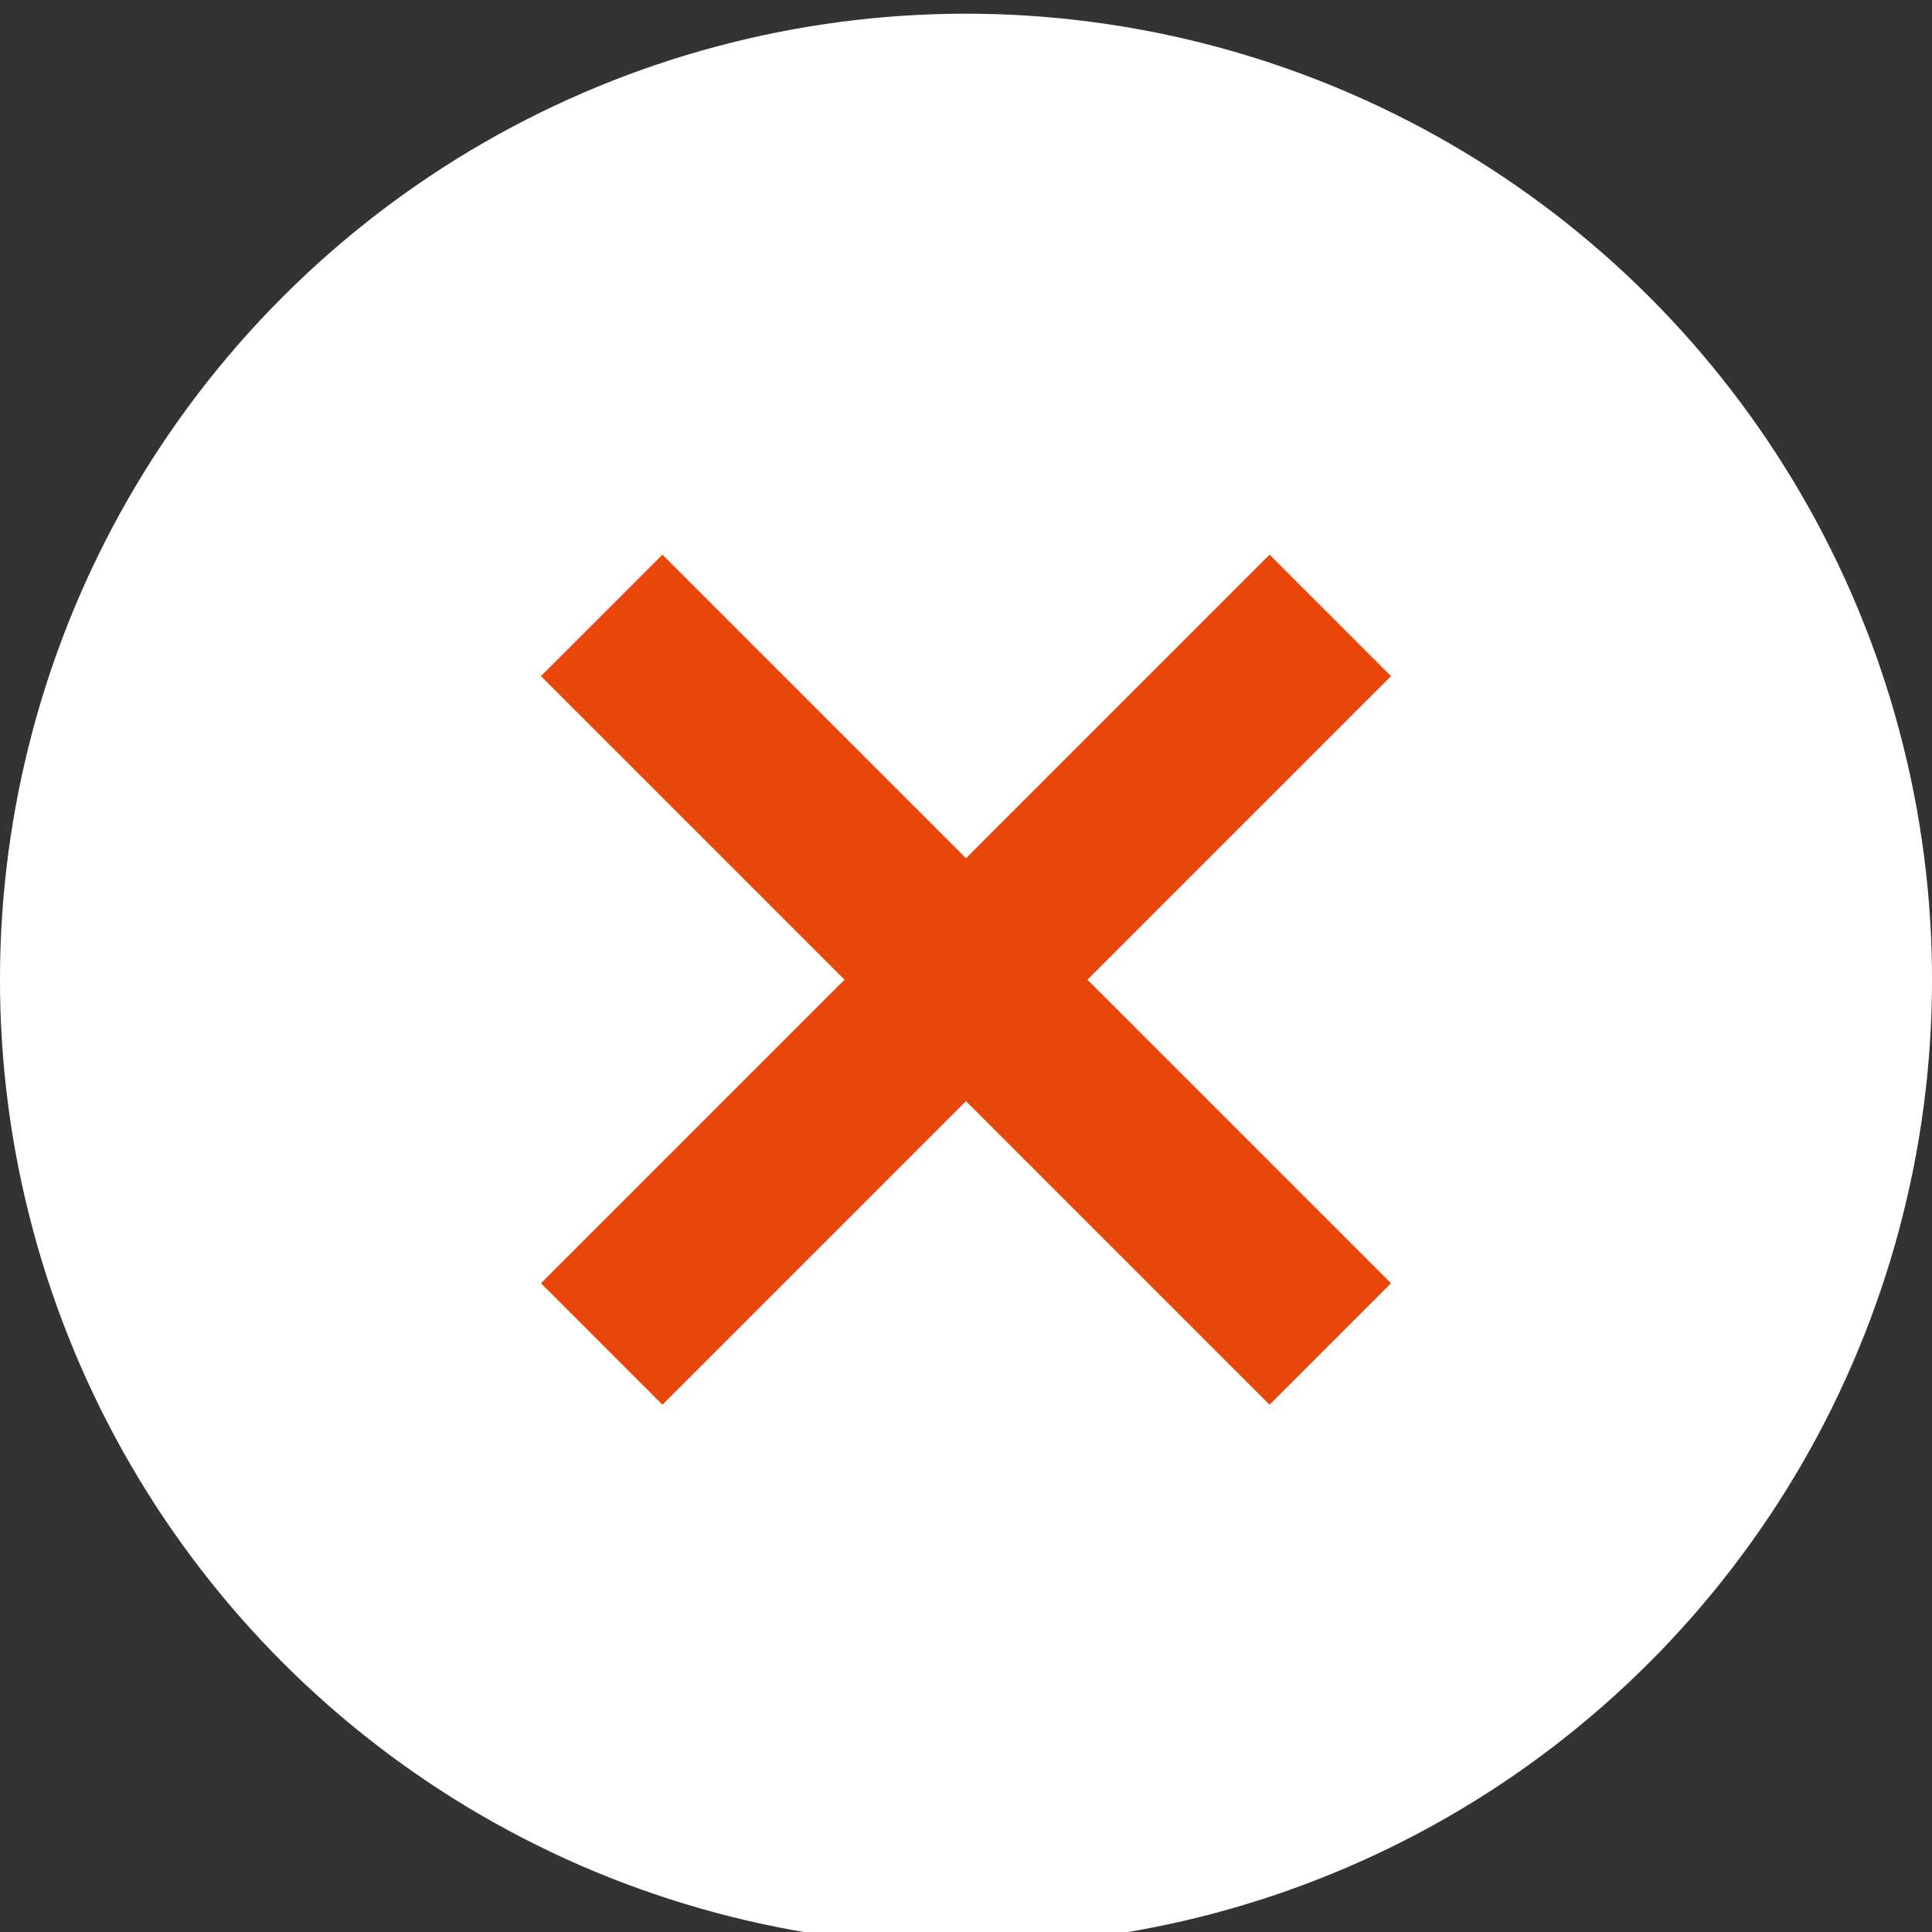 <svg width="30" height="30" viewBox="0 0 30 30" fill="none" xmlns="http://www.w3.org/2000/svg">
<rect x="0" y="0" width="30" height="30" fill="#333333" stroke="none"/>
<g clip-path="url(#clip0_928_127)">
<circle cx="15" cy="15.213" r="15" transform="rotate(45 15 15.213)" fill="white"/>
<rect x="10.286" y="8.613" width="16" height="2.667" transform="rotate(45 10.286 8.613)" fill="#E84709"/>
<rect x="21.6" y="10.499" width="16" height="2.667" transform="rotate(135 21.6 10.499)" fill="#E84709"/>
</g>
<defs>
<clipPath id="clip0_928_127">
<rect width="30" height="30" fill="white"/>
</clipPath>
</defs>
</svg>
